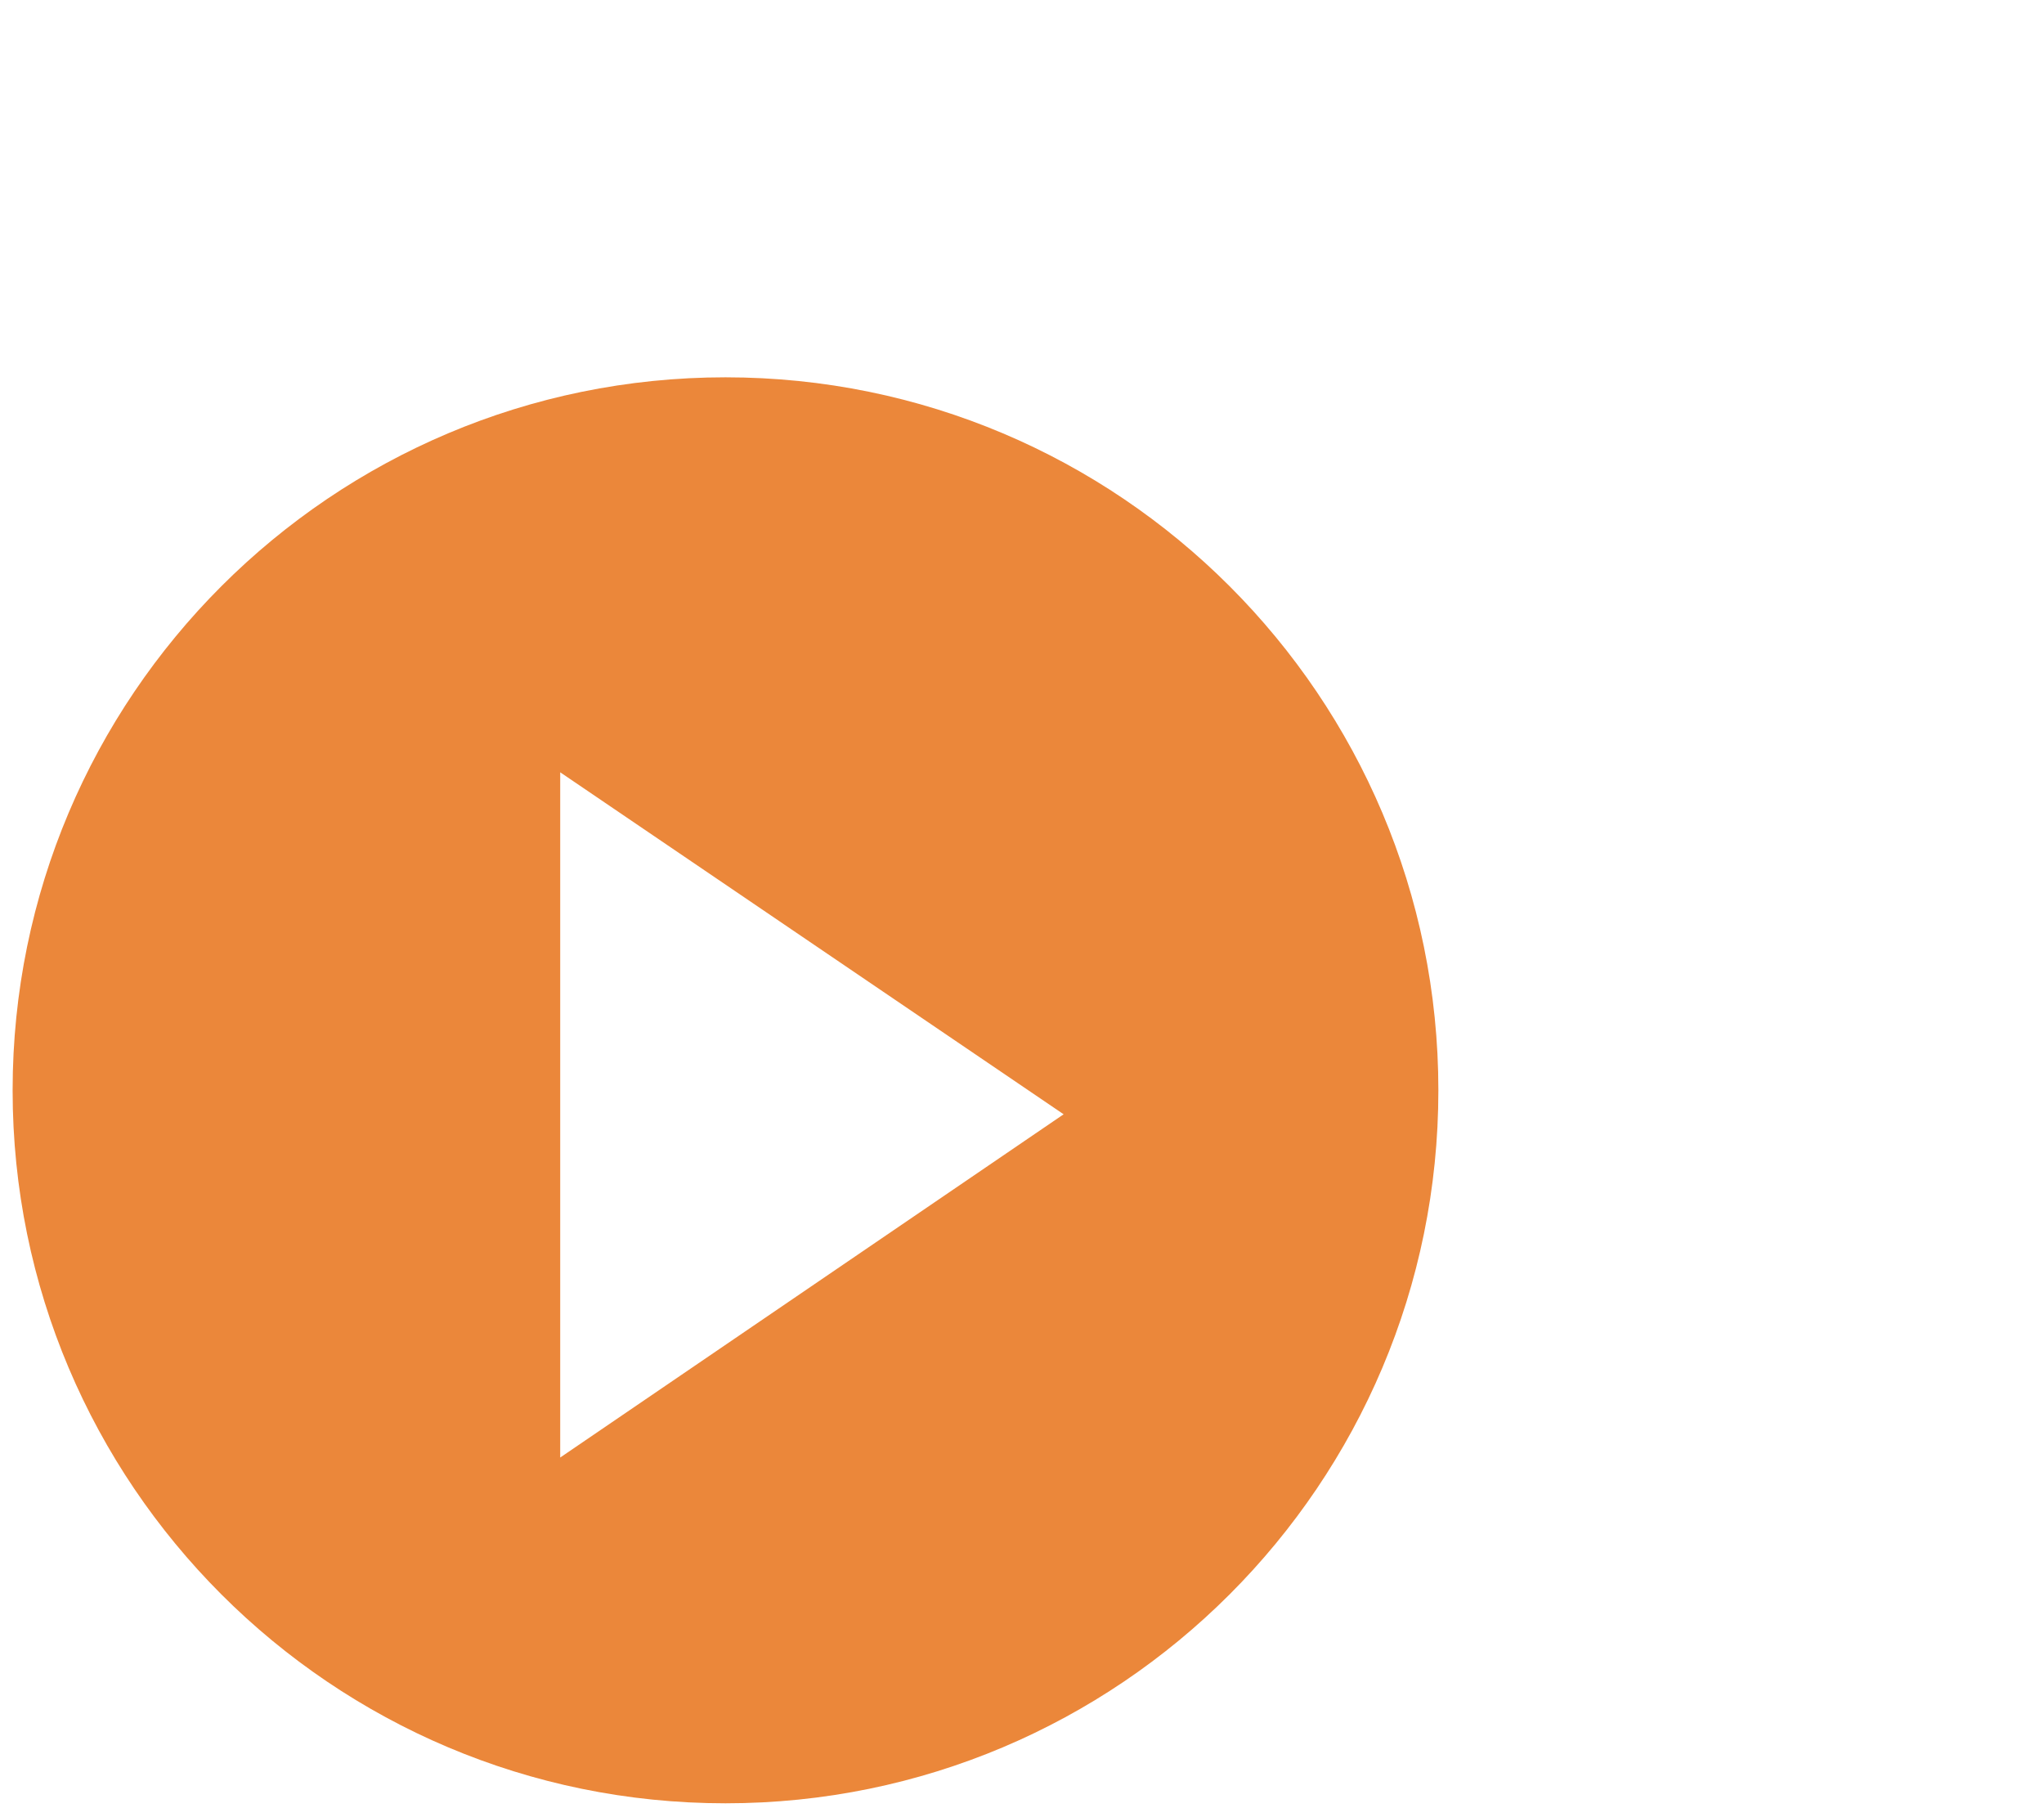 <?xml version="1.0" encoding="utf-8"?>
<!-- Generator: Adobe Illustrator 25.2.3, SVG Export Plug-In . SVG Version: 6.00 Build 0)  -->
<svg version="1.1" id="Layer_1" xmlns="http://www.w3.org/2000/svg" xmlns:xlink="http://www.w3.org/1999/xlink" x="0px" y="0px"
	 viewBox="0 0 162 144" style="enable-background:new 0 0 162 144;" xml:space="preserve">
<style type="text/css">
	.st0{fill:#EB873A;}
</style>
<path class="st0" d="M57.5,29.9C26.3,29.9,1,55.2,1,86.4s25.3,56.5,56.5,56.5S114,117.6,114,86.4S88.7,29.9,57.5,29.9z M44.4,115.5
	V61.2l39.9,27.1L44.4,115.5z"/>
</svg>
